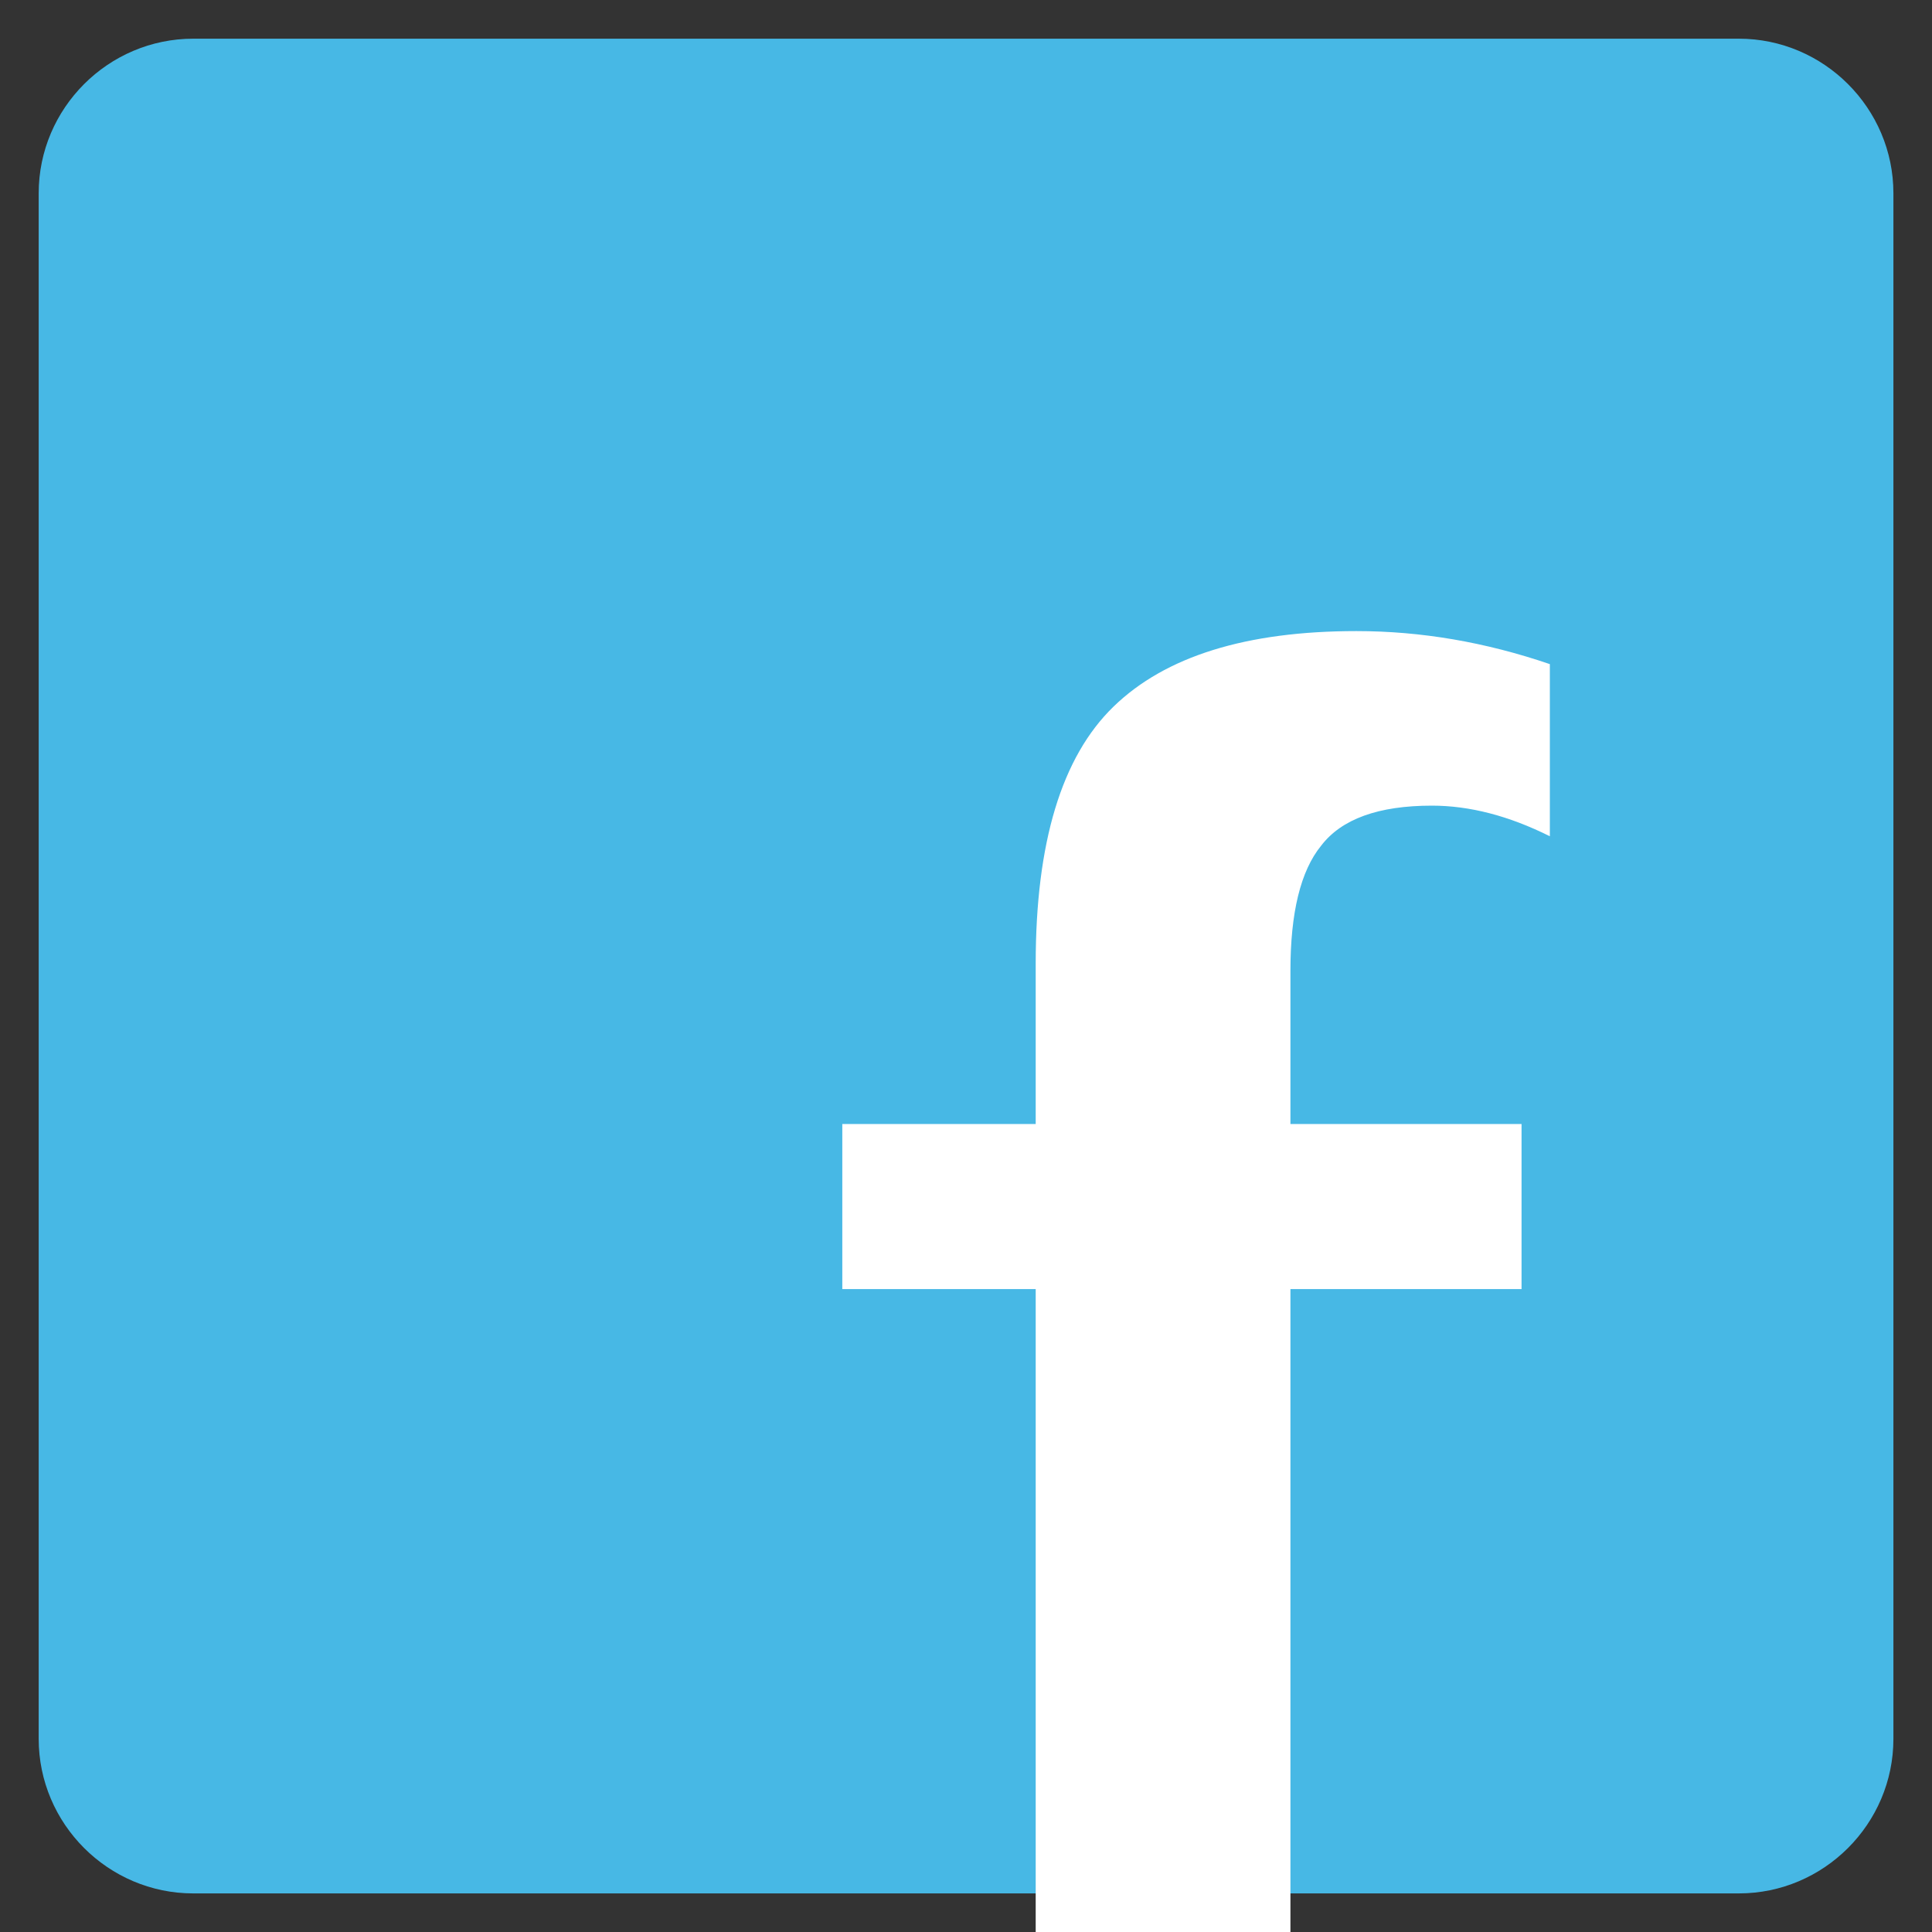 <svg width="40" height="40" viewBox="0 0 40 40" fill="none" xmlns="http://www.w3.org/2000/svg">
<rect x="0" y="0" width="40" height="40" fill="#333333" stroke="none"/>
<g clip-path="url(#clip0)">
<path d="M36.001 0.801H4.001C2.241 0.801 0.801 2.241 0.801 4.001V36.001C0.801 37.761 2.241 39.201 4.001 39.201H36.001C37.761 39.201 39.201 37.761 39.201 36.001V4.001C39.201 2.241 37.761 0.801 36.001 0.801Z" fill="#47B8E5"/>
<path d="M32.088 17.314C31.241 16.891 30.428 16.68 29.646 16.68C28.54 16.68 27.775 16.956 27.352 17.51C26.928 18.031 26.717 18.893 26.717 20.098V23.271H31.502V26.689H26.717V45H21.443V26.689H17.439V23.271H21.443V19.951C21.443 17.445 21.98 15.671 23.055 14.629C24.129 13.587 25.805 13.066 28.084 13.066C29.419 13.066 30.753 13.294 32.088 13.75V17.314Z" fill="white"/>
</g>
<defs>
<clipPath id="clip0">
<rect width="40" height="40" fill="white"/>
</clipPath>
</defs>
</svg>
